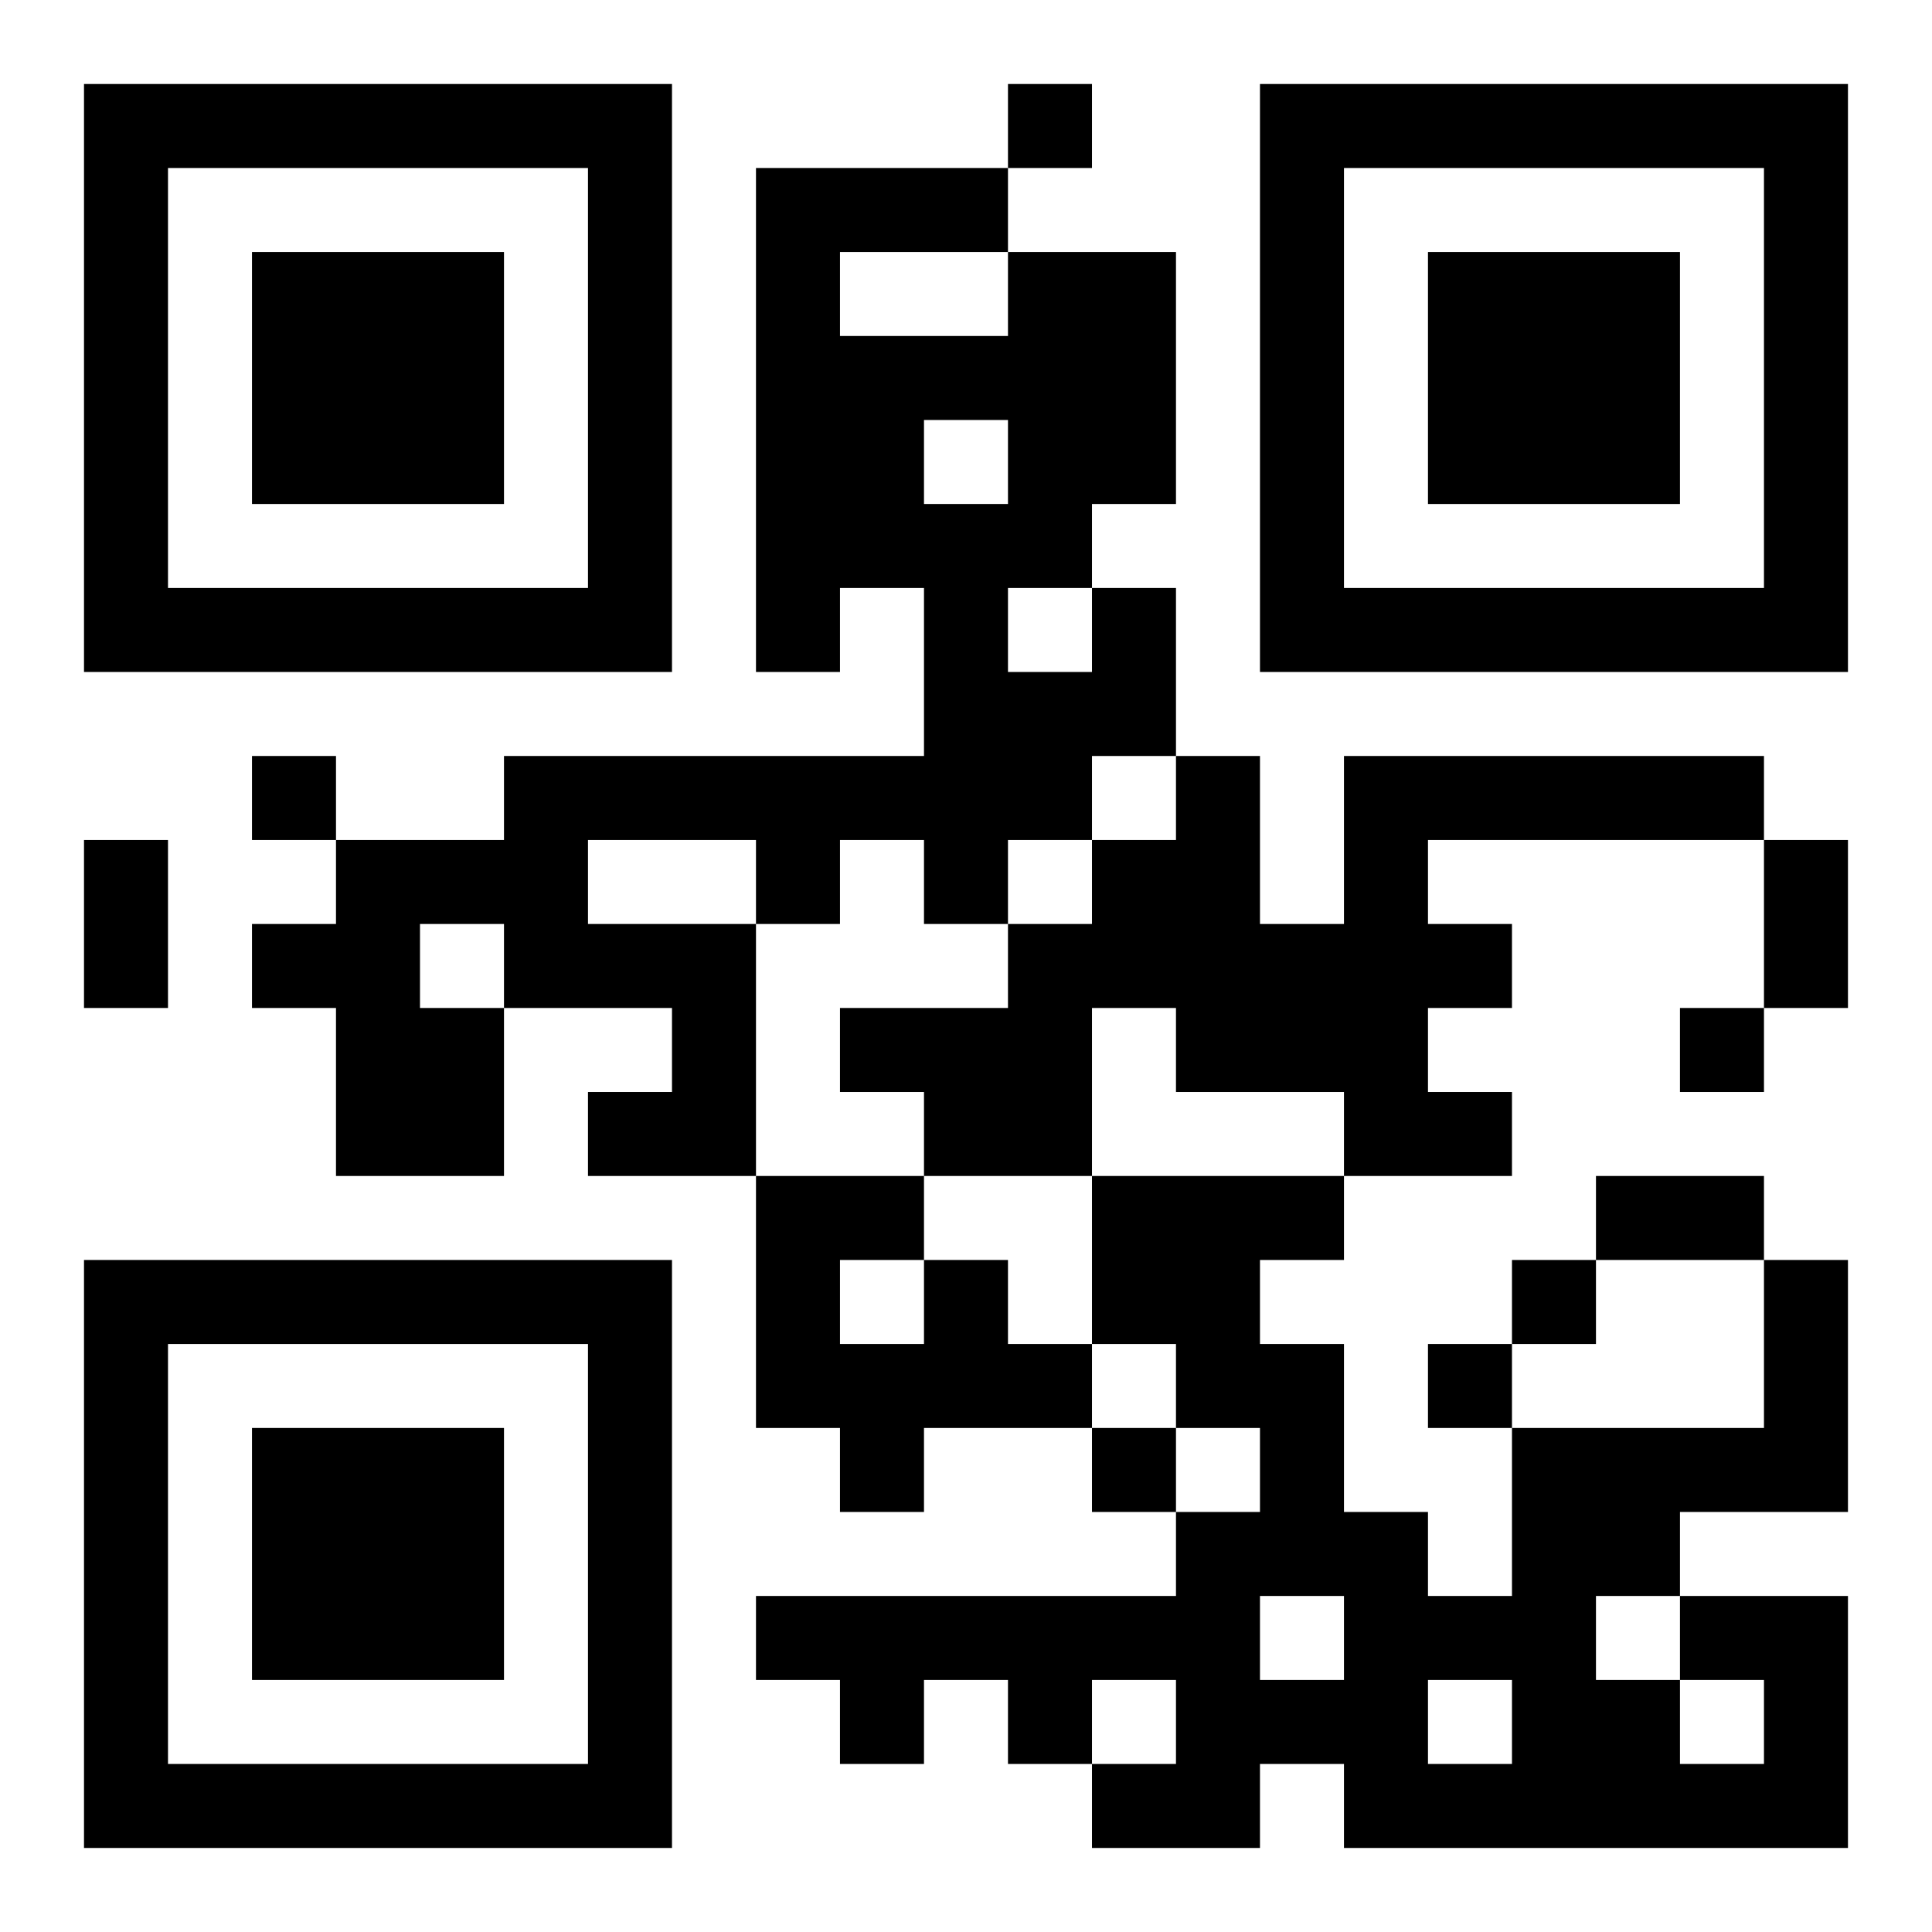 <?xml version="1.0" encoding="UTF-8"?>
<svg xmlns="http://www.w3.org/2000/svg" version="1.1" width="400" height="400" viewBox="0 0 400 400"><rect x="0" y="0" width="400" height="400" fill="#ffffff"/><g transform="scale(17.391)"><g transform="translate(1,1)"><path fill-rule="evenodd" d="M11 0L11 1L8 1L8 7L9 7L9 6L10 6L10 8L5 8L5 9L3 9L3 8L2 8L2 9L3 9L3 10L2 10L2 11L3 11L3 13L5 13L5 11L7 11L7 12L6 12L6 13L8 13L8 16L9 16L9 17L10 17L10 16L12 16L12 17L13 17L13 18L8 18L8 19L9 19L9 20L10 20L10 19L11 19L11 20L12 20L12 21L14 21L14 20L15 20L15 21L21 21L21 18L19 18L19 17L21 17L21 14L20 14L20 13L18 13L18 14L17 14L17 15L16 15L16 16L17 16L17 18L16 18L16 17L15 17L15 15L14 15L14 14L15 14L15 13L17 13L17 12L16 12L16 11L17 11L17 10L16 10L16 9L20 9L20 11L19 11L19 12L20 12L20 11L21 11L21 9L20 9L20 8L15 8L15 10L14 10L14 8L13 8L13 6L12 6L12 5L13 5L13 2L11 2L11 1L12 1L12 0ZM9 2L9 3L11 3L11 2ZM10 4L10 5L11 5L11 4ZM11 6L11 7L12 7L12 6ZM12 8L12 9L11 9L11 10L10 10L10 9L9 9L9 10L8 10L8 9L6 9L6 10L8 10L8 13L10 13L10 14L9 14L9 15L10 15L10 14L11 14L11 15L12 15L12 16L13 16L13 17L14 17L14 16L13 16L13 15L12 15L12 13L15 13L15 12L13 12L13 11L12 11L12 13L10 13L10 12L9 12L9 11L11 11L11 10L12 10L12 9L13 9L13 8ZM0 9L0 11L1 11L1 9ZM4 10L4 11L5 11L5 10ZM18 14L18 15L17 15L17 16L20 16L20 14ZM14 18L14 19L15 19L15 18ZM18 18L18 19L19 19L19 20L20 20L20 19L19 19L19 18ZM12 19L12 20L13 20L13 19ZM16 19L16 20L17 20L17 19ZM0 0L0 7L7 7L7 0ZM1 1L1 6L6 6L6 1ZM2 2L2 5L5 5L5 2ZM14 0L14 7L21 7L21 0ZM15 1L15 6L20 6L20 1ZM16 2L16 5L19 5L19 2ZM0 14L0 21L7 21L7 14ZM1 15L1 20L6 20L6 15ZM2 16L2 19L5 19L5 16Z" fill="#000000"/></g></g></svg>
